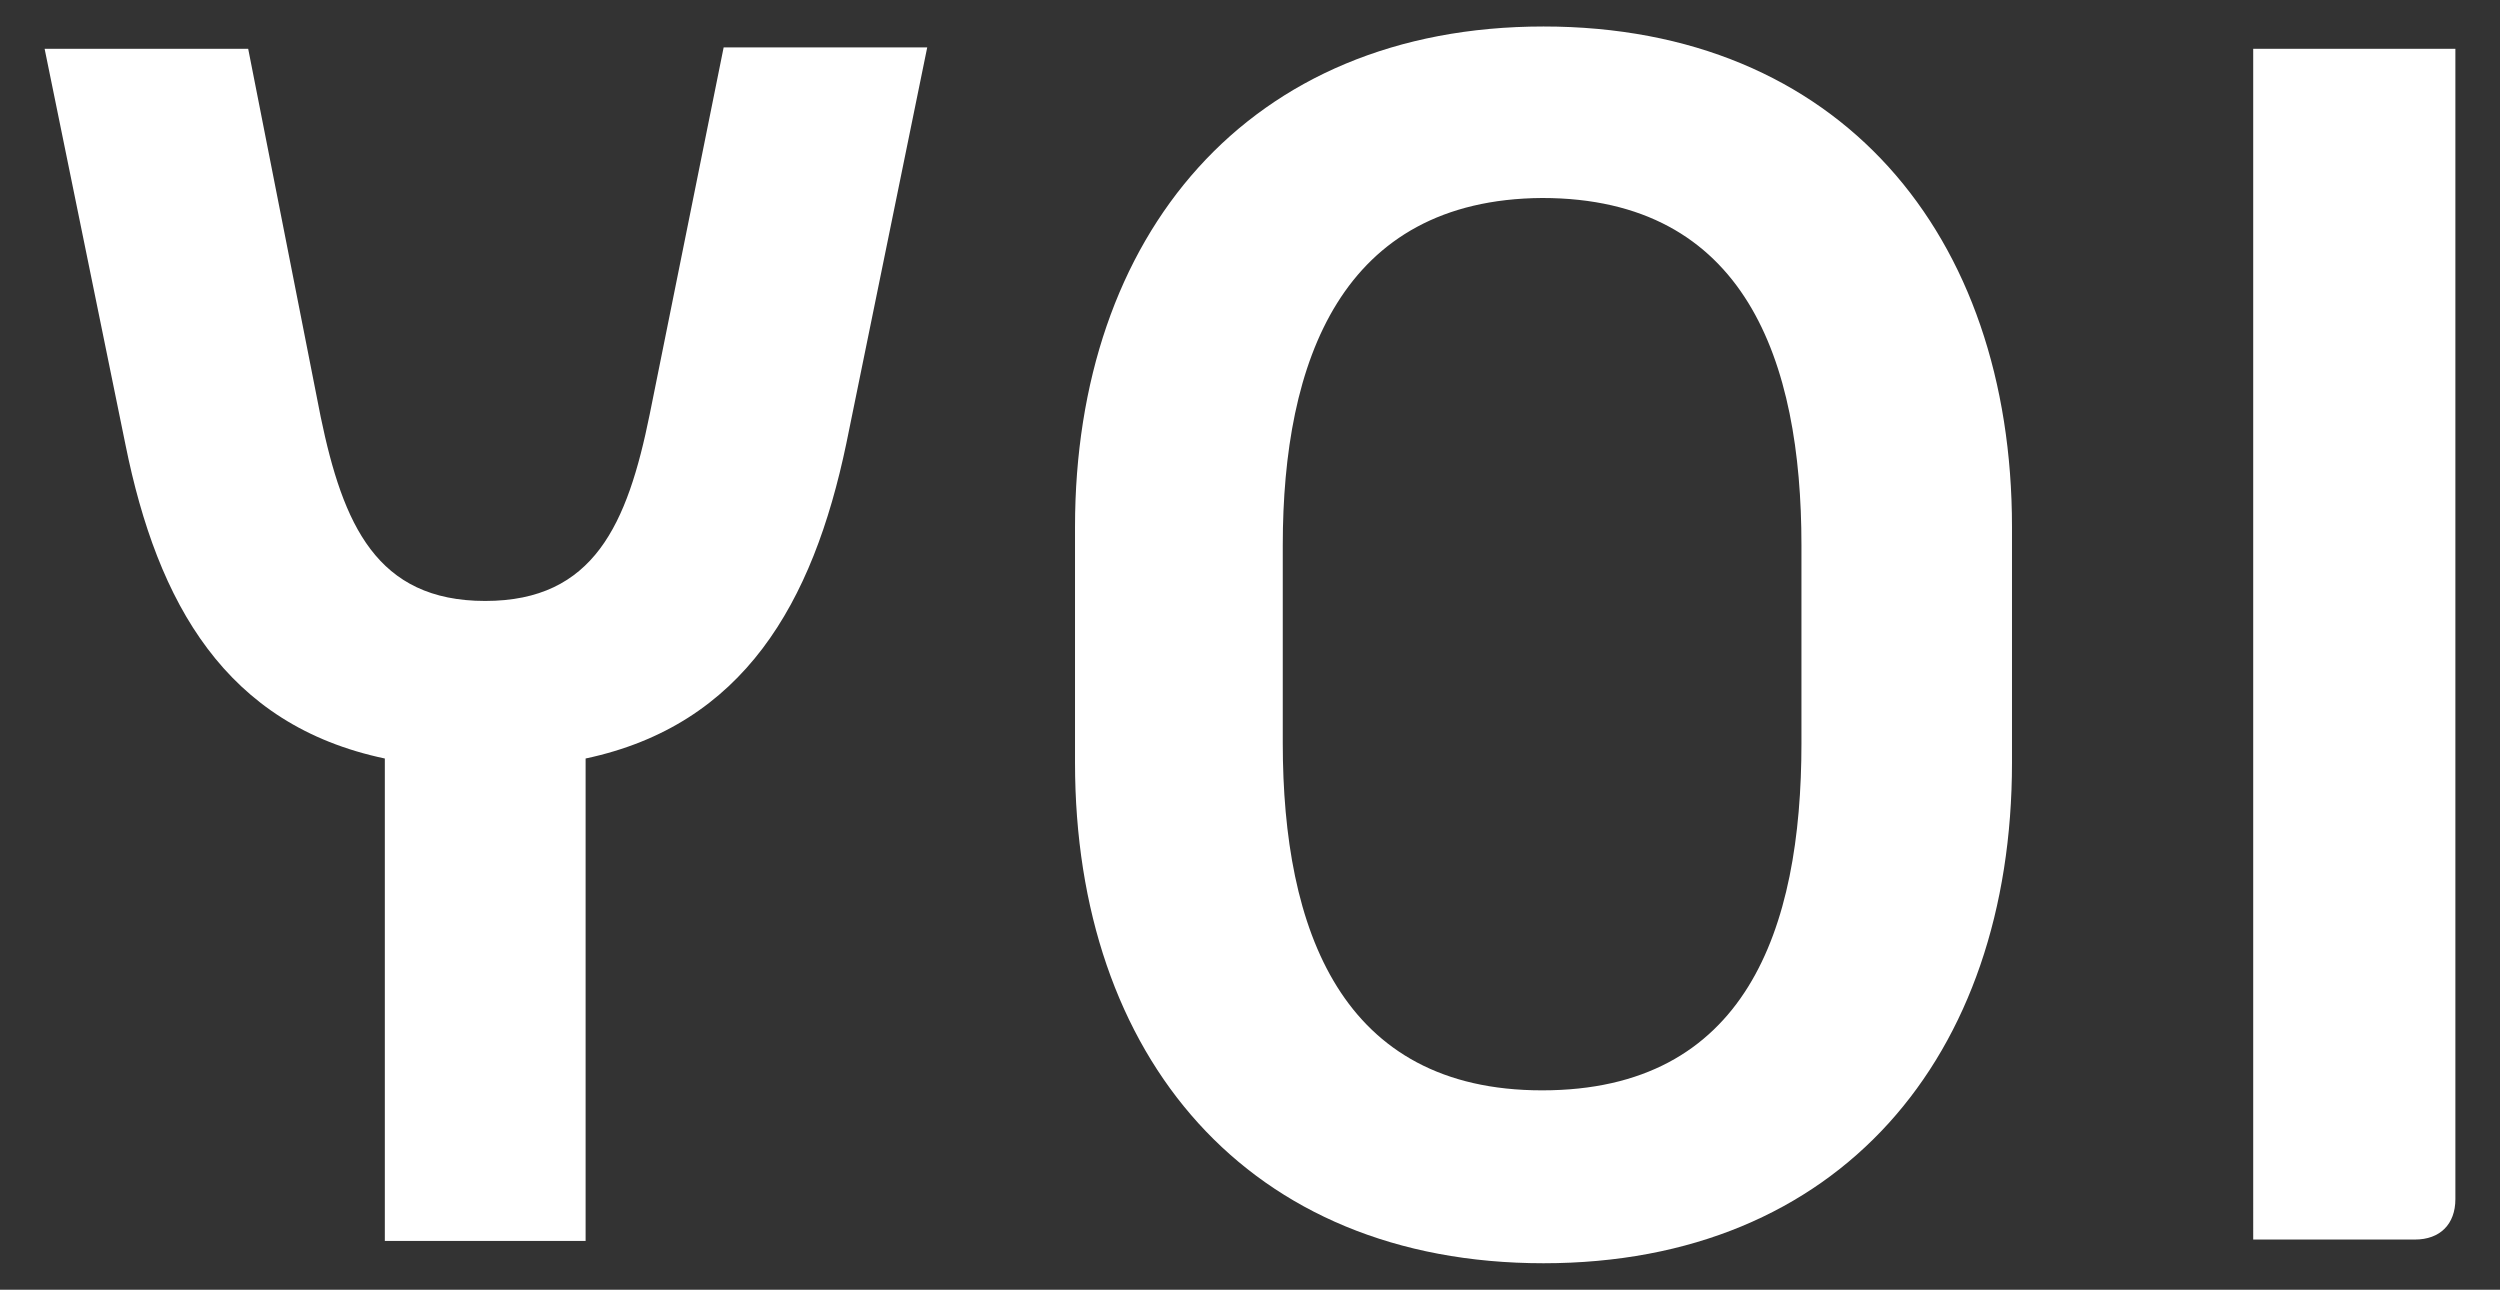 <?xml version="1.0" encoding="utf-8"?>
<!-- Generator: Adobe Illustrator 24.2.3, SVG Export Plug-In . SVG Version: 6.00 Build 0)  -->
<svg version="1.1" id="Capa_1" xmlns="http://www.w3.org/2000/svg" xmlns:xlink="http://www.w3.org/1999/xlink" x="0px" y="0px"
	 viewBox="0 0 179.3 92.5" style="enable-background:new 0 0 179.3 92.5;" xml:space="preserve">
<rect x="0" y="0" width="179.3" height="92.5" fill="#333333" stroke="none"/>
<style type="text/css">
	.st0{fill:#F9C7D3;}
	.st1{fill:#FFFFFF;}
</style>
<g>
	<g>
		<path class="st1" d="M27.6,54.4C16.2,52,11.3,43.3,9,31.9L3.2,3.5h14.6L23,29.9c1.6,7.7,4,13.2,11.8,13.2
			c7.8,0,10.2-5.5,11.8-13.4l5.3-26.3h14.6l-5.8,28.4C58.3,43.3,53.3,52,42,54.4V89H27.6V54.4z"/>
		<path class="st1" d="M77.1,37.8c0-20.9,12.4-35.9,33.6-35.9c21.2,0,33.6,14.9,33.6,35.9v16.9c0,21.1-12.4,35.9-33.6,35.9
			c-21.2,0-33.6-14.8-33.6-35.9V37.8z M110.6,78.2c14.6,0,18.6-11.5,18.6-24.9V39.1c0-13.2-4-24.9-18.6-24.9
			C96.2,14.3,92,25.9,92,39.1v14.2C92,66.7,96.2,78.2,110.6,78.2z"/>
		<path class="st1" d="M161.5,3.5h14.6V86c0,1.8-1.1,2.9-2.9,2.9h-11.6V3.5z"/>
	</g>
</g>
</svg>
